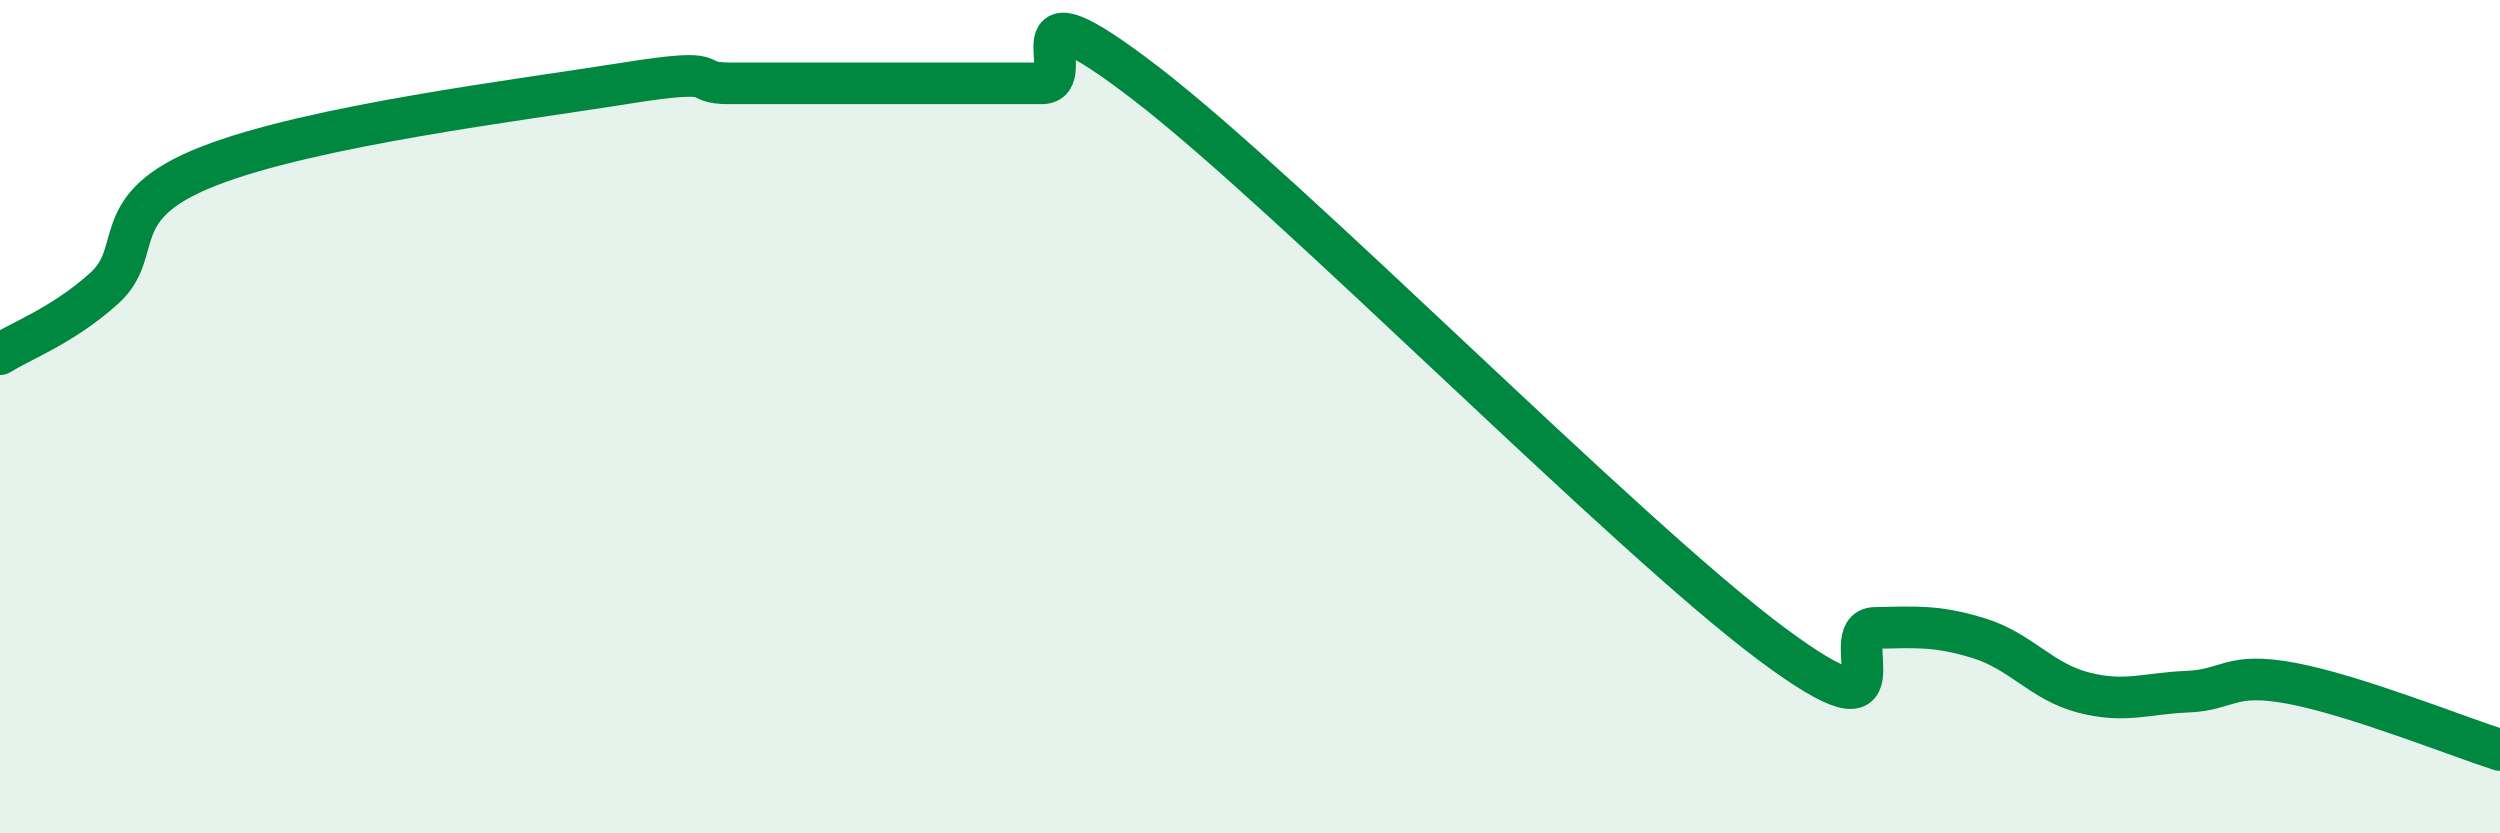 
    <svg width="60" height="20" viewBox="0 0 60 20" xmlns="http://www.w3.org/2000/svg">
      <path
        d="M 0,8.5 C 0.5,8.18 1.5,7.82 2.5,6.92 C 3.5,6.02 2.5,4.97 5,3.99 C 7.5,3.01 12.5,2.4 15,2 C 17.5,1.6 16.5,2 17.5,2 C 18.5,2 19,2 20,2 C 21,2 21.5,2 22.5,2 C 23.5,2 24,2 25,2 C 26,2 24,-0.69 27.5,2 C 31,4.69 39,12.83 42.5,15.44 C 46,18.05 44,15.09 45,15.07 C 46,15.05 46.5,15.01 47.5,15.32 C 48.5,15.63 49,16.36 50,16.62 C 51,16.88 51.5,16.64 52.5,16.6 C 53.5,16.56 53.5,16.12 55,16.4 C 56.5,16.68 59,17.68 60,18L60 20L0 20Z"
        fill="#008740"
        opacity="0.1"
        stroke-linecap="round"
        stroke-linejoin="round"
      />
      <path
        d="M 0,8.5 C 0.5,8.18 1.5,7.82 2.5,6.92 C 3.5,6.02 2.5,4.97 5,3.99 C 7.5,3.01 12.5,2.4 15,2 C 17.5,1.6 16.5,2 17.5,2 C 18.5,2 19,2 20,2 C 21,2 21.5,2 22.5,2 C 23.5,2 24,2 25,2 C 26,2 24,-0.69 27.5,2 C 31,4.69 39,12.83 42.5,15.44 C 46,18.05 44,15.09 45,15.07 C 46,15.05 46.5,15.01 47.5,15.32 C 48.5,15.63 49,16.36 50,16.62 C 51,16.88 51.5,16.64 52.5,16.6 C 53.5,16.56 53.5,16.12 55,16.4 C 56.5,16.68 59,17.68 60,18"
        stroke="#008740"
        stroke-width="1"
        fill="none"
        stroke-linecap="round"
        stroke-linejoin="round"
      />
    </svg>
  